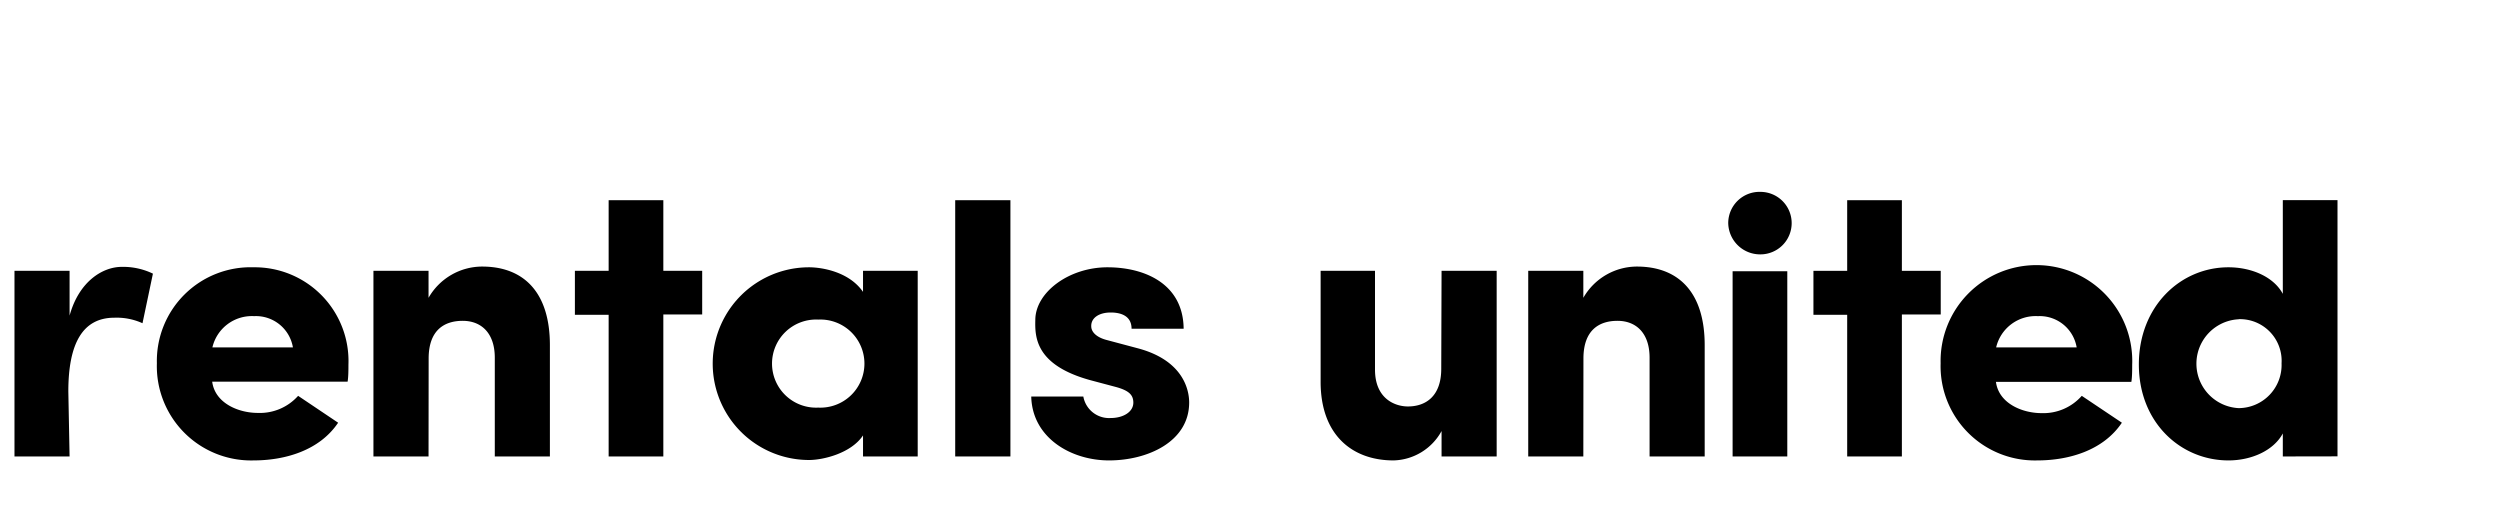 <svg xmlns="http://www.w3.org/2000/svg" width="240" height="50">
    <defs>
        <style>.cls-1{fill:#000;}</style>
    </defs>
    <g id="Layer_1" data-name="Layer 1" transform="translate(0 -30)">
        <rect class="cls-1" x="166.33" y="56.04" width="5.25" height="17.78" />
        <path class="cls-1"
            d="M169,54.42a3,3,0,0,0,3-3,3,3,0,0,0-3-3,3,3,0,0,0-3.09,3A3.06,3.06,0,0,0,169,54.42Z" />
        <path class="cls-1"
            d="M152,73.82h-5.29V56H152v2.59a5.94,5.94,0,0,1,5.14-3c4,0,6.51,2.47,6.51,7.54V73.82h-5.29V64.34c0-2.36-1.29-3.54-3.08-3.54s-3.27.91-3.27,3.62Z" />
        <path class="cls-1"
            d="M186.31,56v4.19h-3.73V73.82h-5.25V60.22h-3.24V56h3.24V49.22h5.25V56Z" />
        <path class="cls-1"
            d="M203.7,70.58c-1.79,2.67-5.1,3.62-8.11,3.62a9.05,9.05,0,0,1-9.29-9.33,9.2,9.2,0,1,1,18.39.15c0,.46,0,1.18-.08,1.64h-13c.27,2.06,2.51,3,4.38,3A4.91,4.91,0,0,0,199.85,68Zm-4.34-7.23a3.6,3.6,0,0,0-3.73-3,3.89,3.89,0,0,0-4,3Z" />
        <path class="cls-1"
            d="M219.15,73.82V71.61c-.88,1.64-3,2.59-5.22,2.59-4.57,0-8.6-3.62-8.6-9.21s4-9.33,8.6-9.33c2.21,0,4.34.91,5.22,2.55v-9h5.25v24.6Zm-4.23-13.17a4.27,4.27,0,0,0,0,8.53,4.14,4.14,0,0,0,4.11-4.3A4,4,0,0,0,214.93,60.64Z" />
        <path class="cls-1"
            d="M32.46,70.58c-1.79,2.67-5.1,3.62-8.11,3.62a9.05,9.05,0,0,1-9.29-9.33,9,9,0,0,1,9.29-9.21A9,9,0,0,1,33.45,65c0,.46,0,1.18-.08,1.64h-13c.27,2.06,2.51,3,4.38,3A4.92,4.92,0,0,0,28.62,68Zm-4.34-7.23a3.6,3.6,0,0,0-3.73-3,3.89,3.89,0,0,0-4,3Z" />
        <path class="cls-1"
            d="M41.14,73.82H35.85V56h5.29v2.59a5.94,5.94,0,0,1,5.14-3c4,0,6.51,2.47,6.51,7.54V73.82H47.5V64.34c0-2.36-1.29-3.54-3.08-3.54s-3.27.91-3.27,3.62Z" />
        <path class="cls-1"
            d="M67.41,56v4.19H63.68V73.82H58.43V60.22H55.19V56h3.24V49.22h5.25V56Z" />
        <path class="cls-1"
            d="M82.85,71.8c-1.14,1.71-3.81,2.36-5.18,2.36a9.25,9.25,0,0,1,0-18.5c1.14,0,3.81.38,5.18,2.36V56h5.25V73.82H82.85Zm-4.3-2.67a4.23,4.23,0,1,0,0-8.45,4.23,4.23,0,1,0,0,8.45Z" />
        <path class="cls-1" d="M97,49.22v24.6H91.7V49.22Z" />
        <path class="cls-1"
            d="M104.72,66.51c-5.33-1.45-5.37-4.15-5.33-5.79,0-2.63,3.2-5.06,6.93-5.06,3.54,0,7.27,1.56,7.31,5.9h-5c0-1.33-1.18-1.56-2-1.56-1.14,0-1.9.53-1.87,1.33,0,.53.49,1.07,1.56,1.33l3,.8c4.3,1.18,4.84,4,4.84,5.18,0,3.77-4,5.56-7.69,5.56S99.09,72,99,68.07H104a2.51,2.51,0,0,0,2.63,2.06c1.18,0,2.17-.57,2.17-1.48,0-.76-.46-1.18-1.75-1.52Z" />
        <path class="cls-1"
            d="M6.68,73.82H1.39V56H6.68v4.3c.91-3.31,3.2-4.68,5-4.68a6.56,6.56,0,0,1,3,.65l-1,4.76a6,6,0,0,0-2.7-.53c-3,0-4.42,2.4-4.42,7.08Z" />
        <path class="cls-1"
            d="M138.39,56h5.29V73.82h-5.29V71.38a5.41,5.41,0,0,1-4.61,2.82c-4,0-7-2.47-7-7.54V56H132v9.48c0,2.82,1.94,3.54,3.16,3.54,1.64,0,3.2-.91,3.2-3.62Z" />

    </g>
</svg>
